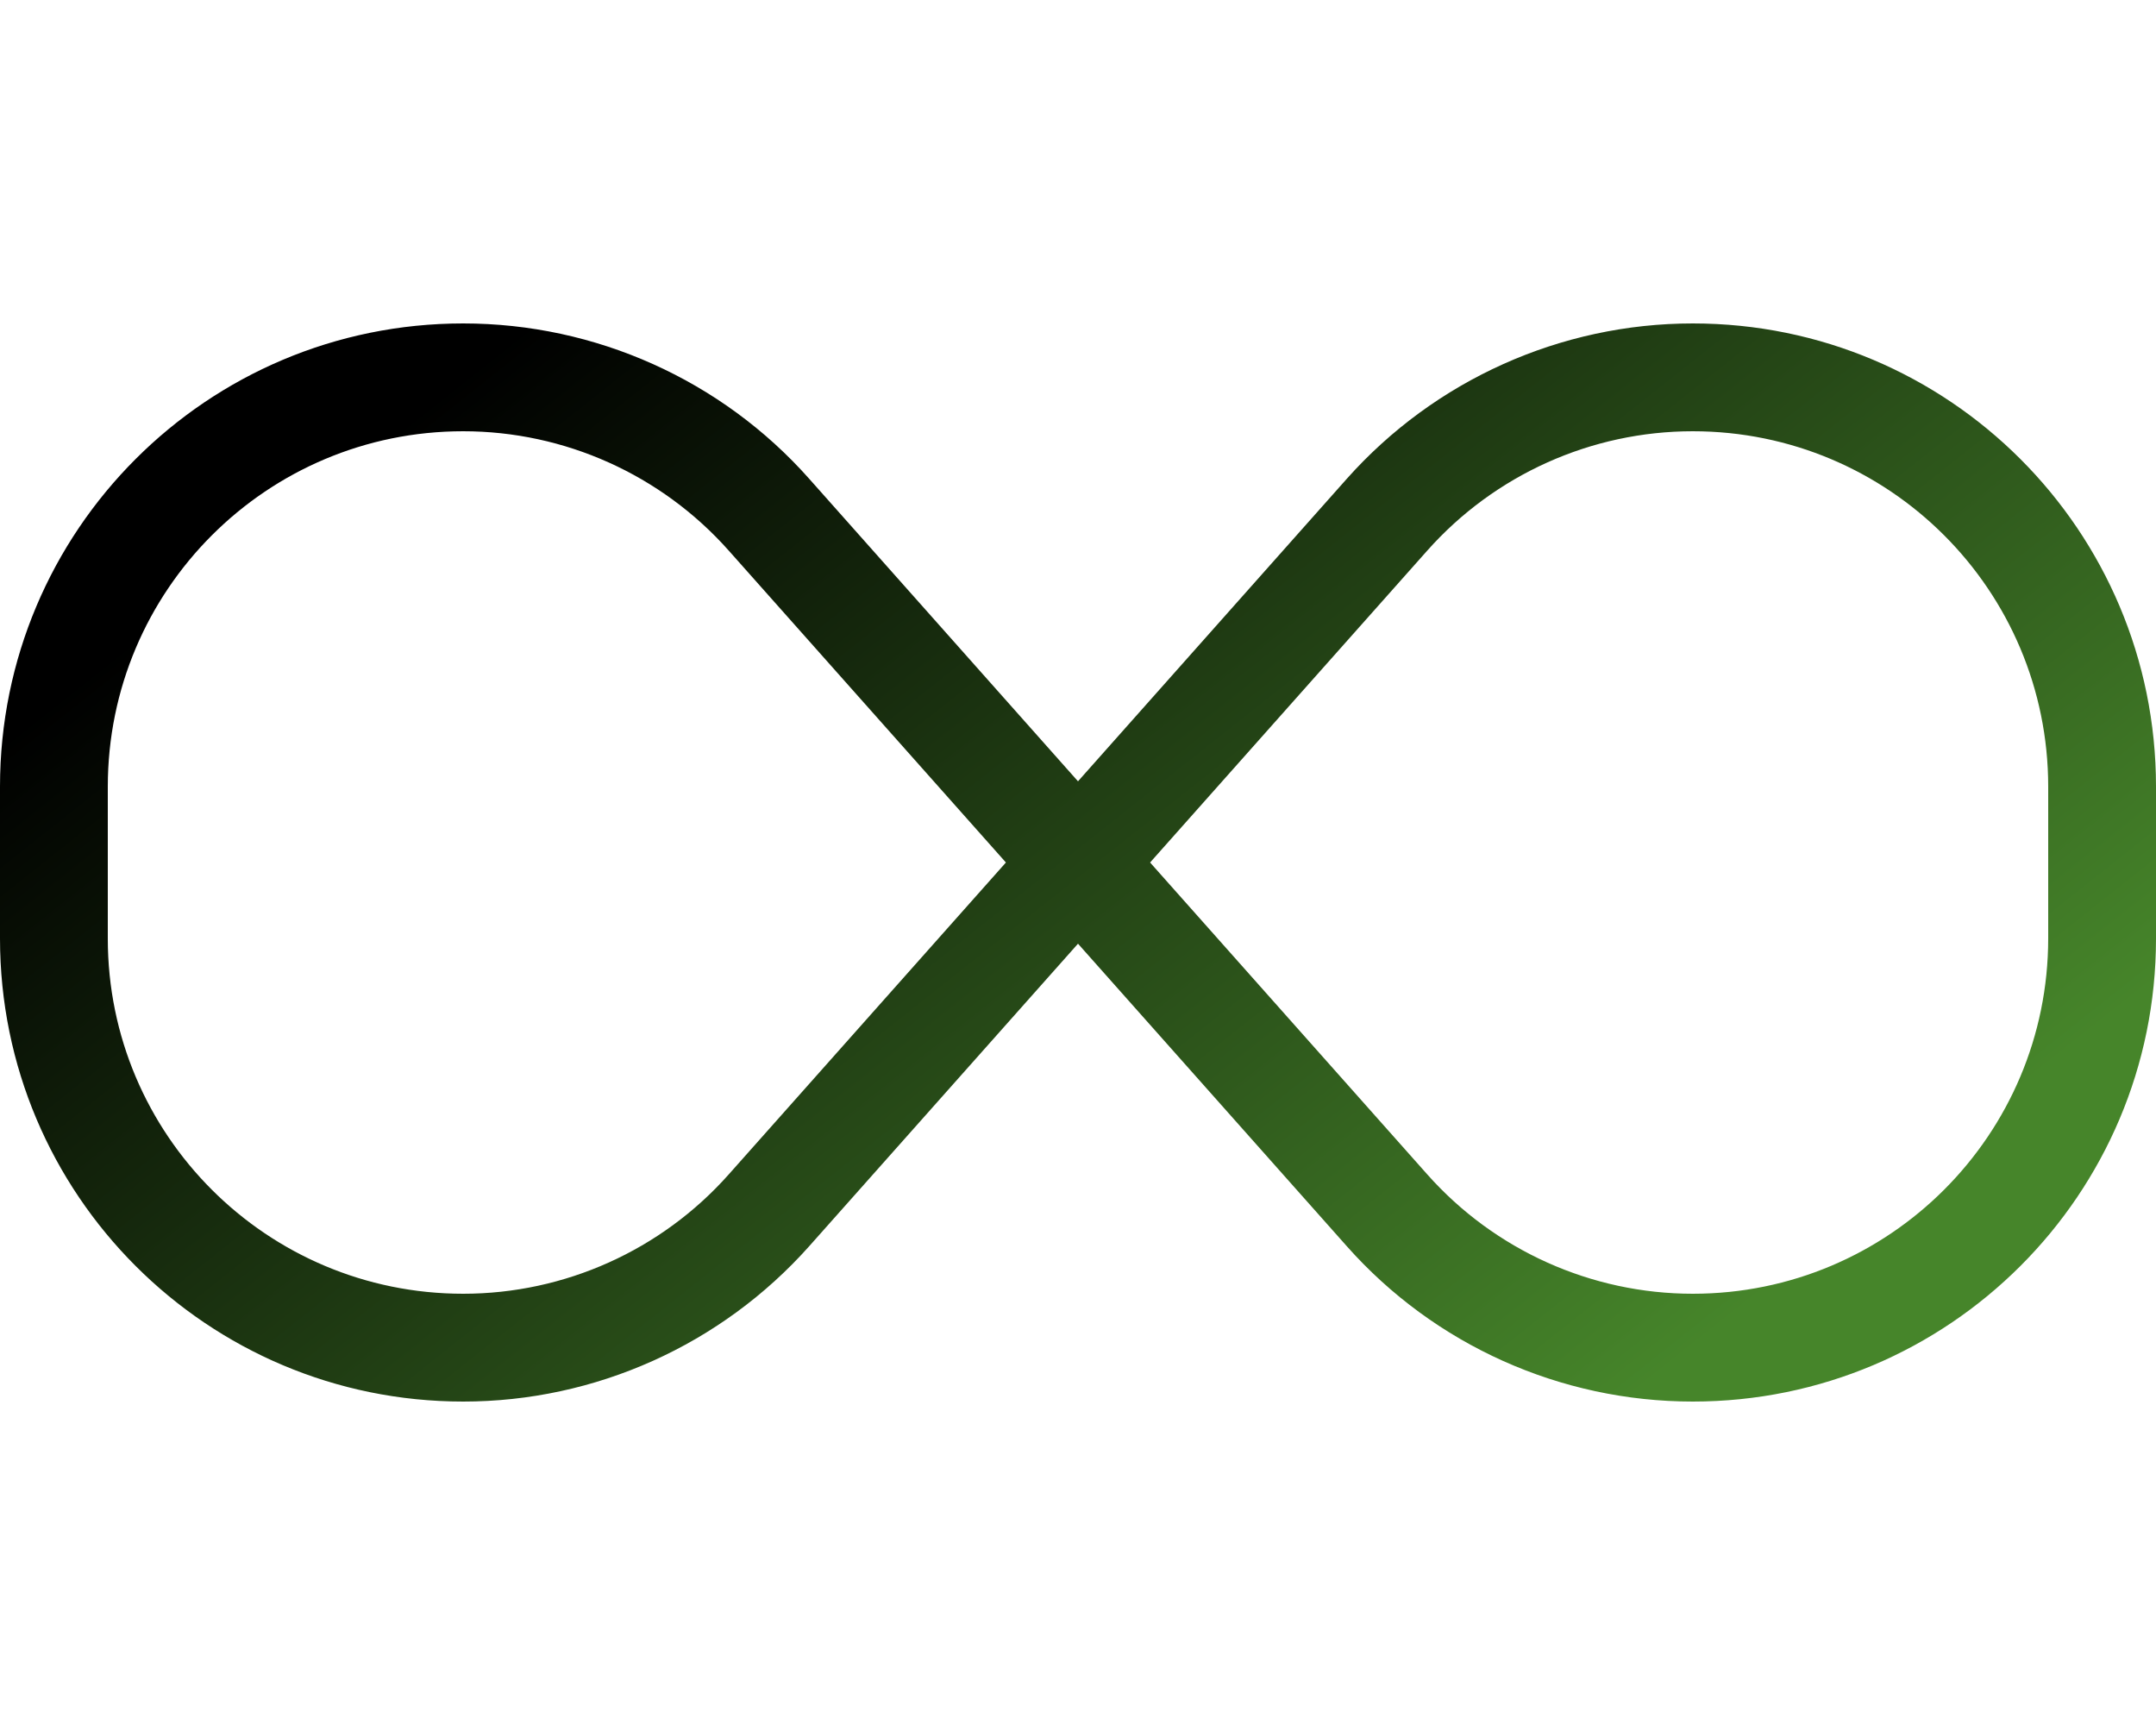 <?xml version="1.0" encoding="UTF-8" standalone="no"?>
<!DOCTYPE svg PUBLIC "-//W3C//DTD SVG 1.1//EN" "http://www.w3.org/Graphics/SVG/1.1/DTD/svg11.dtd">
<svg width="100%" height="100%" viewBox="0 0 640 512" version="1.1" xmlns="http://www.w3.org/2000/svg" xmlns:xlink="http://www.w3.org/1999/xlink" xml:space="preserve" xmlns:serif="http://www.serif.com/" style="fill-rule:evenodd;clip-rule:evenodd;stroke-linejoin:round;stroke-miterlimit:2;">
    <path d="M0,233.5C0,157.5 61.5,96 137.5,96C176.8,96 214.2,112.8 240.2,142.1L320,231.9L399.8,142.1C425.9,112.8 463.3,96 502.5,96C578.5,96 640,157.5 640,233.5L640,278.6C640,354.5 578.5,416 502.5,416C463.2,416 425.8,399.2 399.8,369.9L320,280.1L240.2,369.9C214.1,399.2 176.7,416 137.5,416C61.5,416 0,354.5 0,278.5L0,233.5ZM298.6,256L216.3,163.4C196.3,140.9 167.6,128 137.5,128C79.2,128 32,175.2 32,233.5L32,278.6C32,336.8 79.2,384 137.5,384C167.6,384 196.3,371.1 216.3,348.6L298.6,256ZM341.4,256L423.7,348.6C443.7,371.1 472.4,384 502.5,384C560.8,384 608,336.8 608,278.5L608,233.5C608,175.2 560.8,128 502.5,128C472.4,128 443.7,140.9 423.7,163.4L341.4,256Z" style="fill:url(#_Linear1);fill-rule:nonzero;"/>
    <defs>
        <linearGradient id="_Linear1" x1="0" y1="0" x2="1" y2="0" gradientUnits="userSpaceOnUse" gradientTransform="matrix(284.996,358.017,-358.017,284.996,179.318,75.751)"><stop offset="0" style="stop-color:black;stop-opacity:1"/><stop offset="1" style="stop-color:rgb(70,133,42);stop-opacity:1"/></linearGradient>
    </defs>
</svg>
